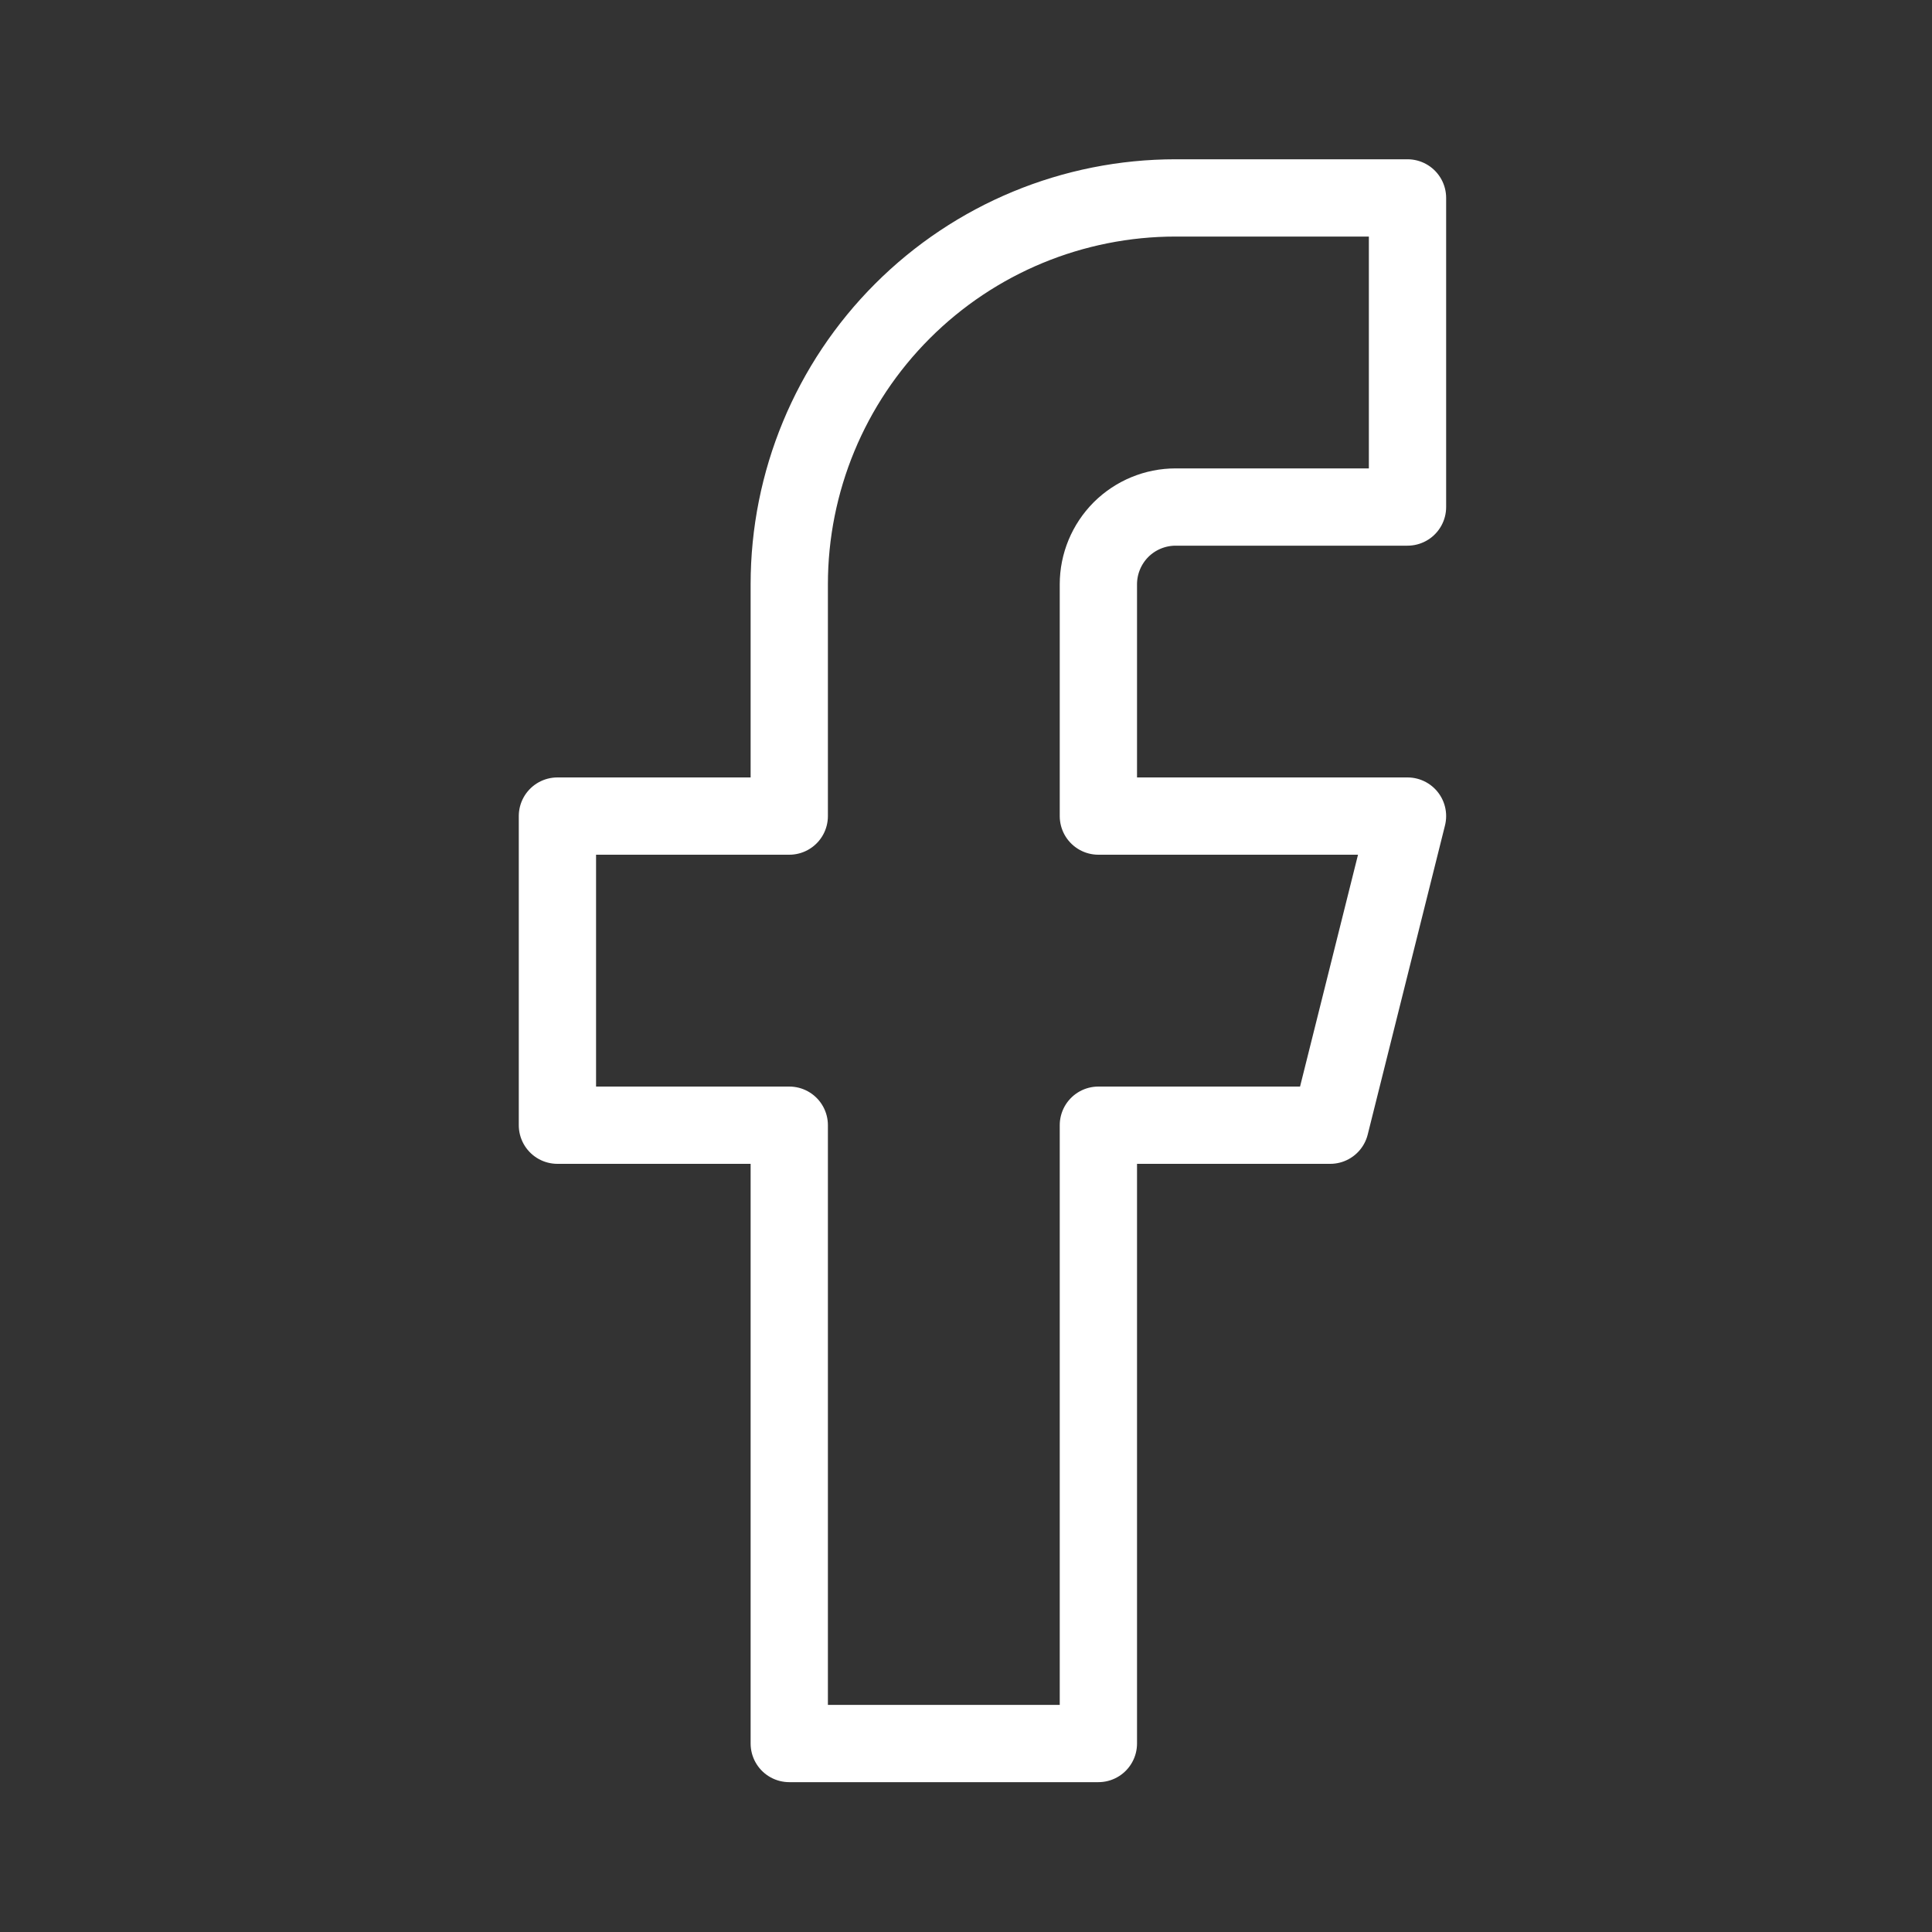 <svg width="25" height="25" viewBox="0 0 25 25" fill="none" xmlns="http://www.w3.org/2000/svg">
<rect x="0" y="0" width="25" height="25" fill="#333333" stroke="none"/>
<path d="M18.213 2.561H15.213C13.887 2.561 12.616 3.087 11.678 4.025C10.74 4.963 10.213 6.234 10.213 7.561V10.56H7.213V14.56H10.213V22.561H14.213V14.56H17.213L18.213 10.56H14.213V7.561C14.213 7.295 14.319 7.041 14.506 6.853C14.694 6.666 14.948 6.561 15.213 6.561H18.213V2.561Z" stroke="white" stroke-linecap="round" stroke-linejoin="round"/>
</svg>

